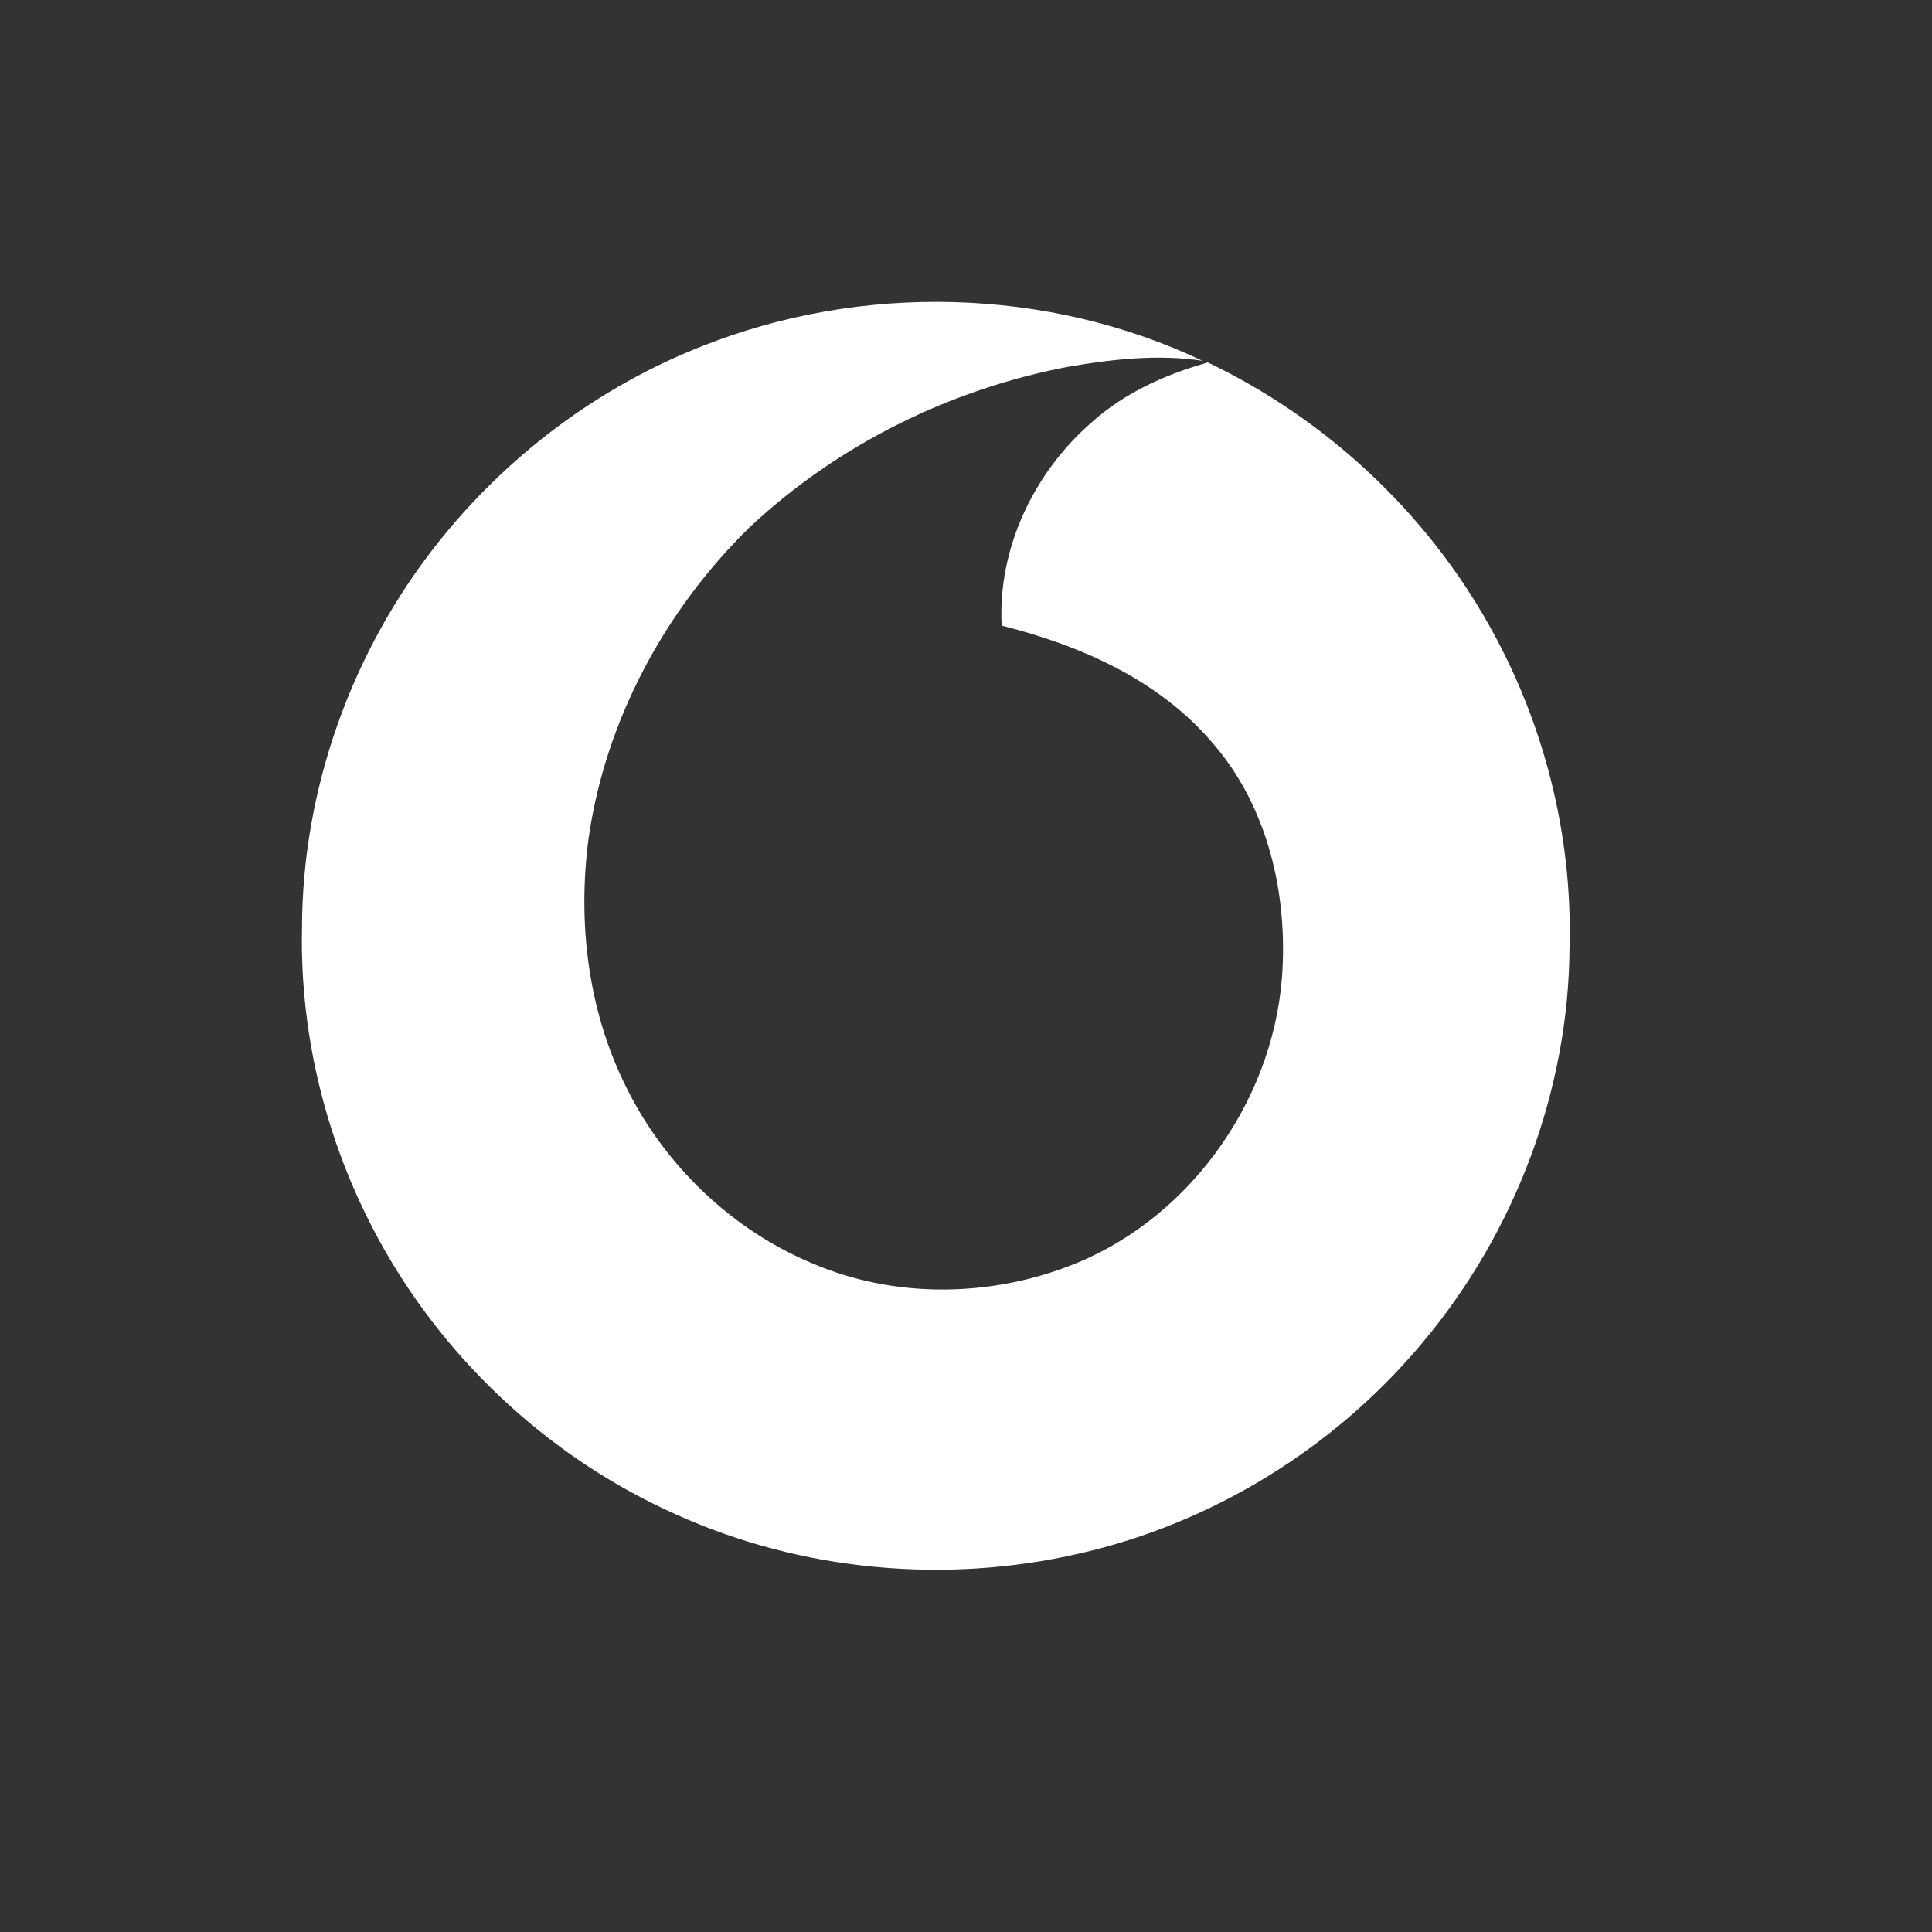 <?xml version="1.0" encoding="UTF-8"?> <svg xmlns="http://www.w3.org/2000/svg" width="128" height="128" viewBox="0 0 128 128" fill="none"><rect x="0" y="0" width="128" height="128" fill="#333333" stroke="none"/> <path d="M46.519 22.935C57.081 18.737 69.385 19.027 79.667 23.903C76.737 23.459 73.757 23.794 70.857 24.282C62.981 25.765 55.497 29.46 49.646 34.95C44.037 40.447 40.106 47.742 38.995 55.546C38.261 61.076 38.942 66.876 41.431 71.909C43.995 77.19 48.509 81.521 53.95 83.756C59.193 85.969 65.275 85.944 70.585 83.97C78.553 81.054 84.278 73.181 84.933 64.77C85.345 59.258 84 53.394 80.286 49.166C76.74 45.027 71.554 42.748 66.364 41.45C66.086 36.347 68.497 31.305 72.321 27.986C74.445 26.077 77.081 24.86 79.806 24.081L80.013 24.009C87.815 27.74 94.444 33.892 98.668 41.445C102.287 47.875 104.174 55.285 103.987 62.666C103.952 72.21 100.373 81.661 94.24 88.959C88.44 95.918 80.327 100.925 71.486 102.93C62.621 104.969 53.083 104.089 44.786 100.333C36.668 96.718 29.79 90.433 25.415 82.702C21.775 76.278 19.849 68.871 20.009 61.481C20.027 52.274 23.306 43.138 29.031 35.938C33.604 30.189 39.671 25.617 46.519 22.935Z" fill="white"></path> </svg> 